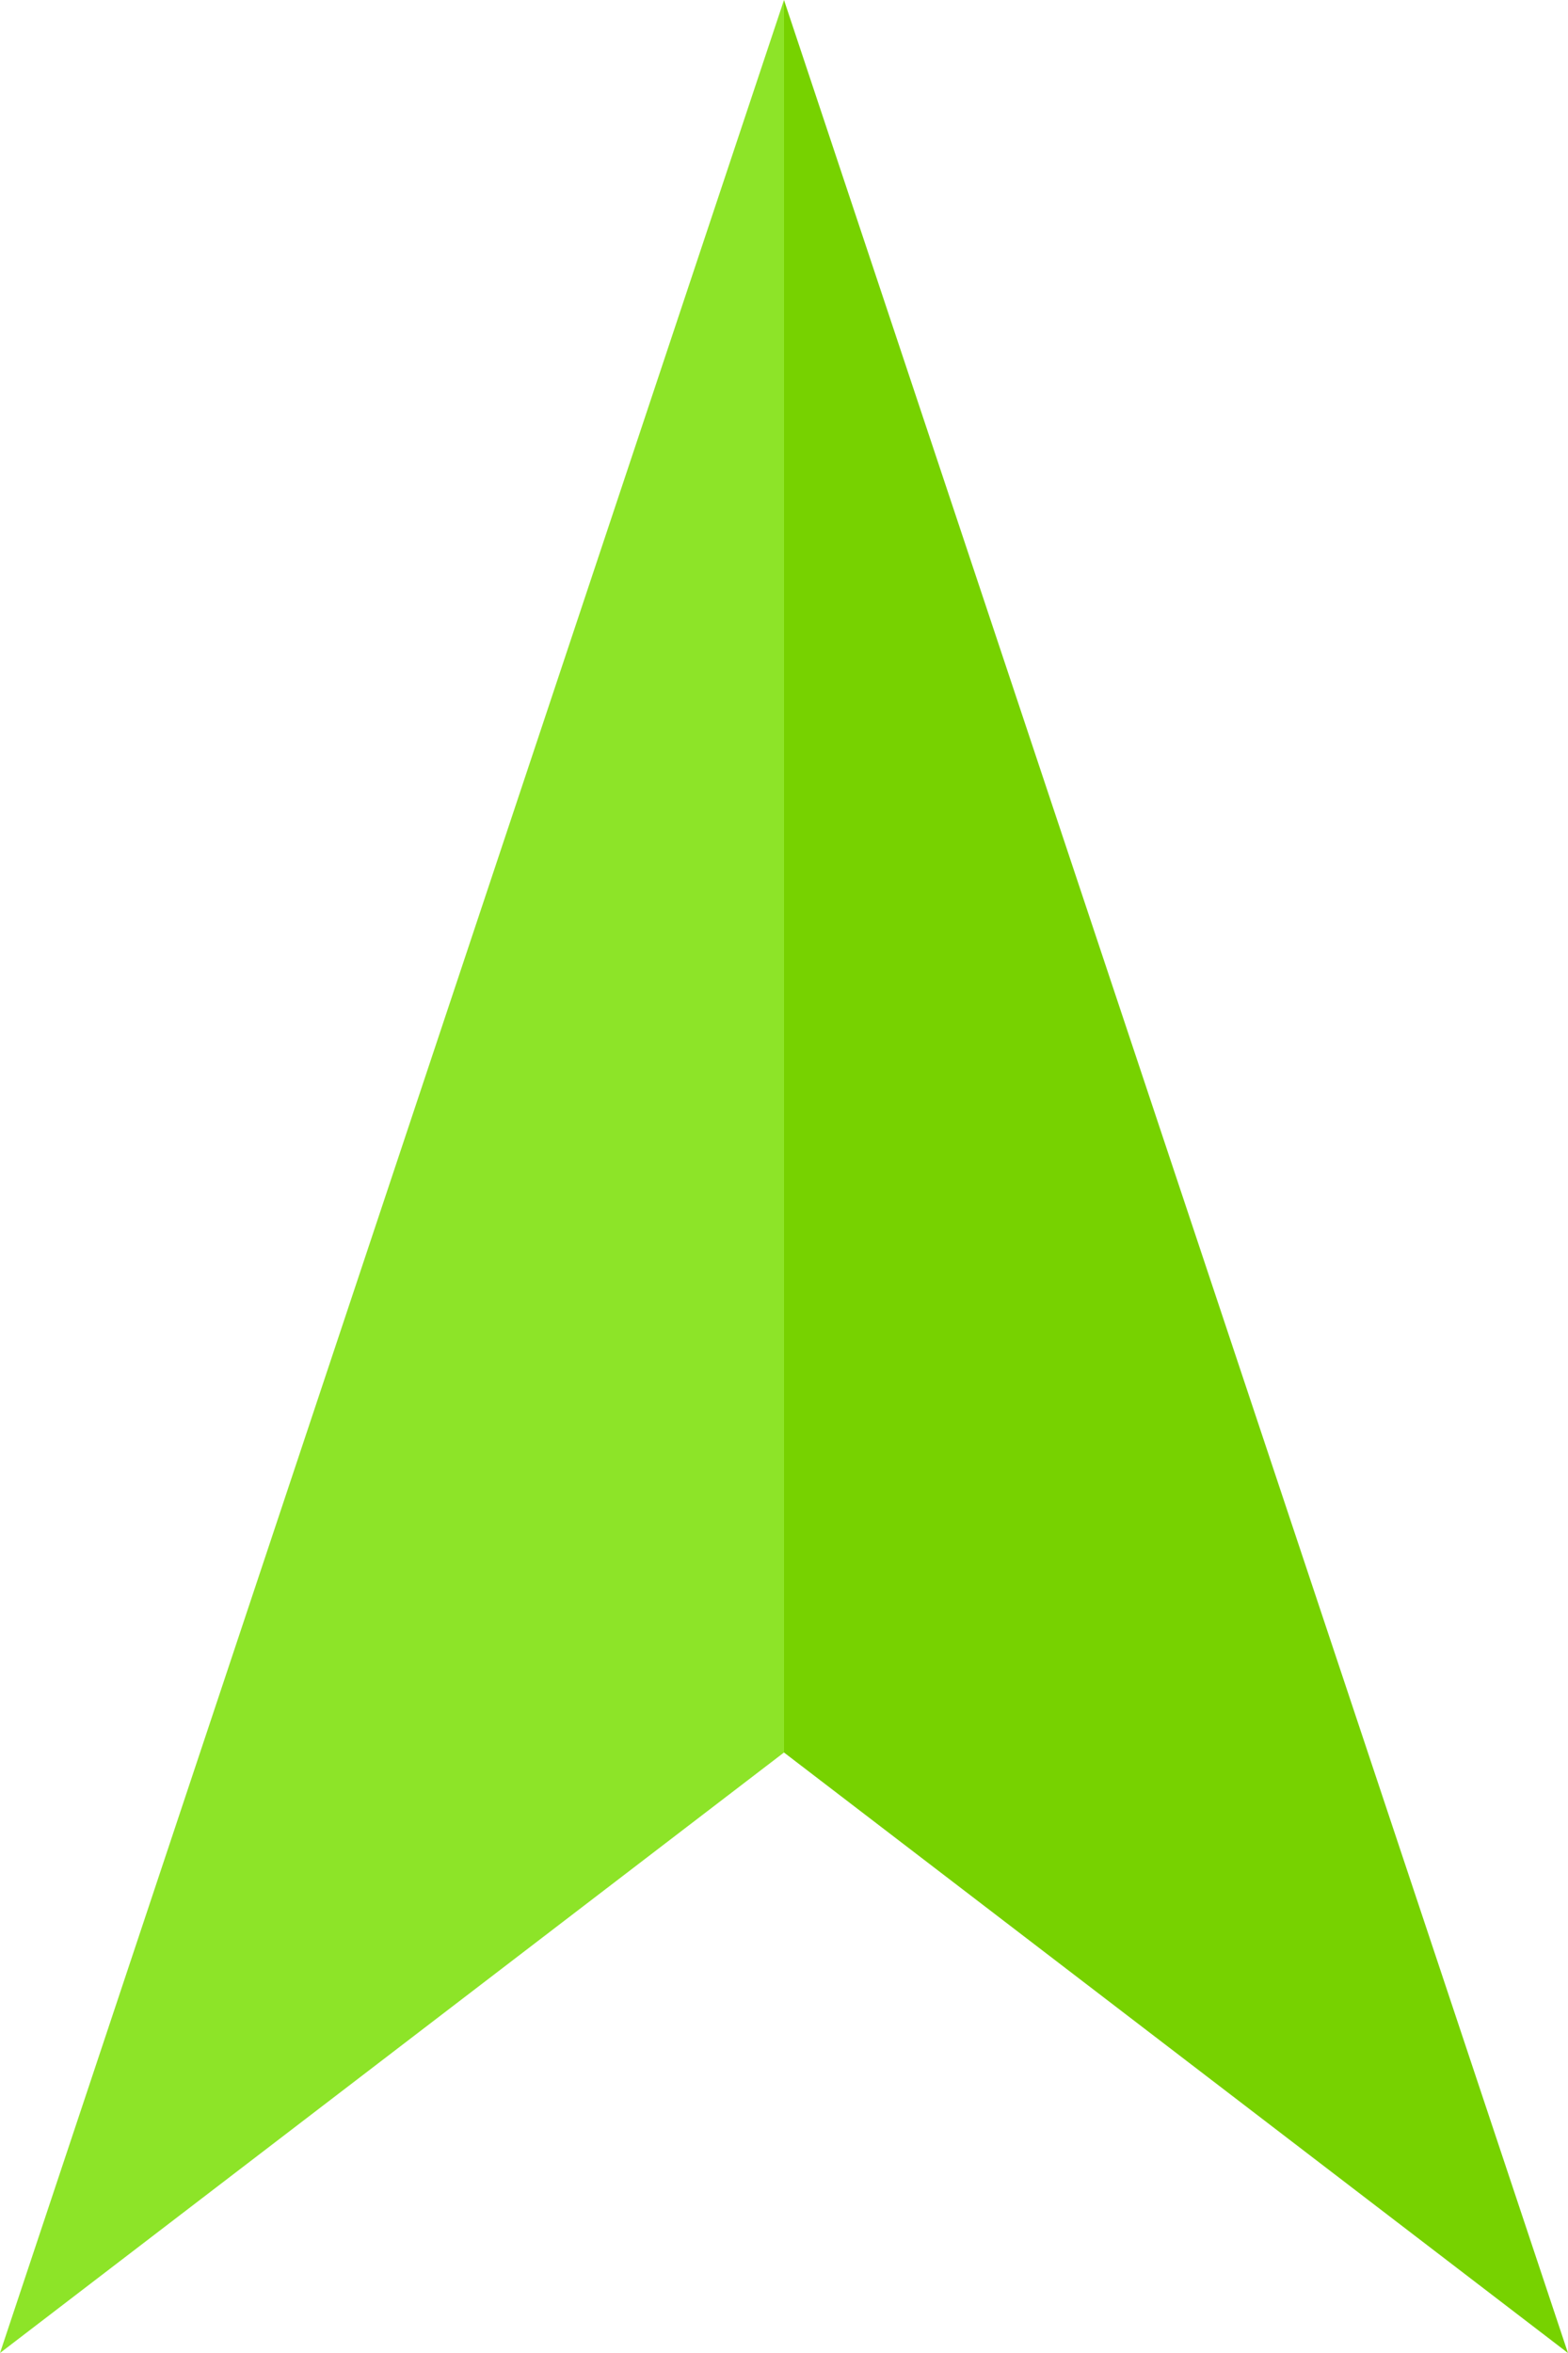 <?xml version="1.0" encoding="utf-8"?>
<!-- Generator: Adobe Illustrator 16.0.0, SVG Export Plug-In . SVG Version: 6.00 Build 0)  -->
<!DOCTYPE svg PUBLIC "-//W3C//DTD SVG 1.1//EN" "http://www.w3.org/Graphics/SVG/1.1/DTD/svg11.dtd">
<svg version="1.1" id="Layer_1" xmlns="http://www.w3.org/2000/svg" xmlns:xlink="http://www.w3.org/1999/xlink" x="0px" y="0px"
	 width="100.17px" height="150.253px" viewBox="0 0 100.17 150.253" enable-background="new 0 0 100.17 150.253"
	 xml:space="preserve">
<g>
	<polygon fill="#77D200" points="50.084,0 50.084,111.909 100.167,150.255 	"/>
	<polygon fill="#8DE428" points="50.084,0 50.084,111.909 0,150.255 	"/>
</g>
</svg>

